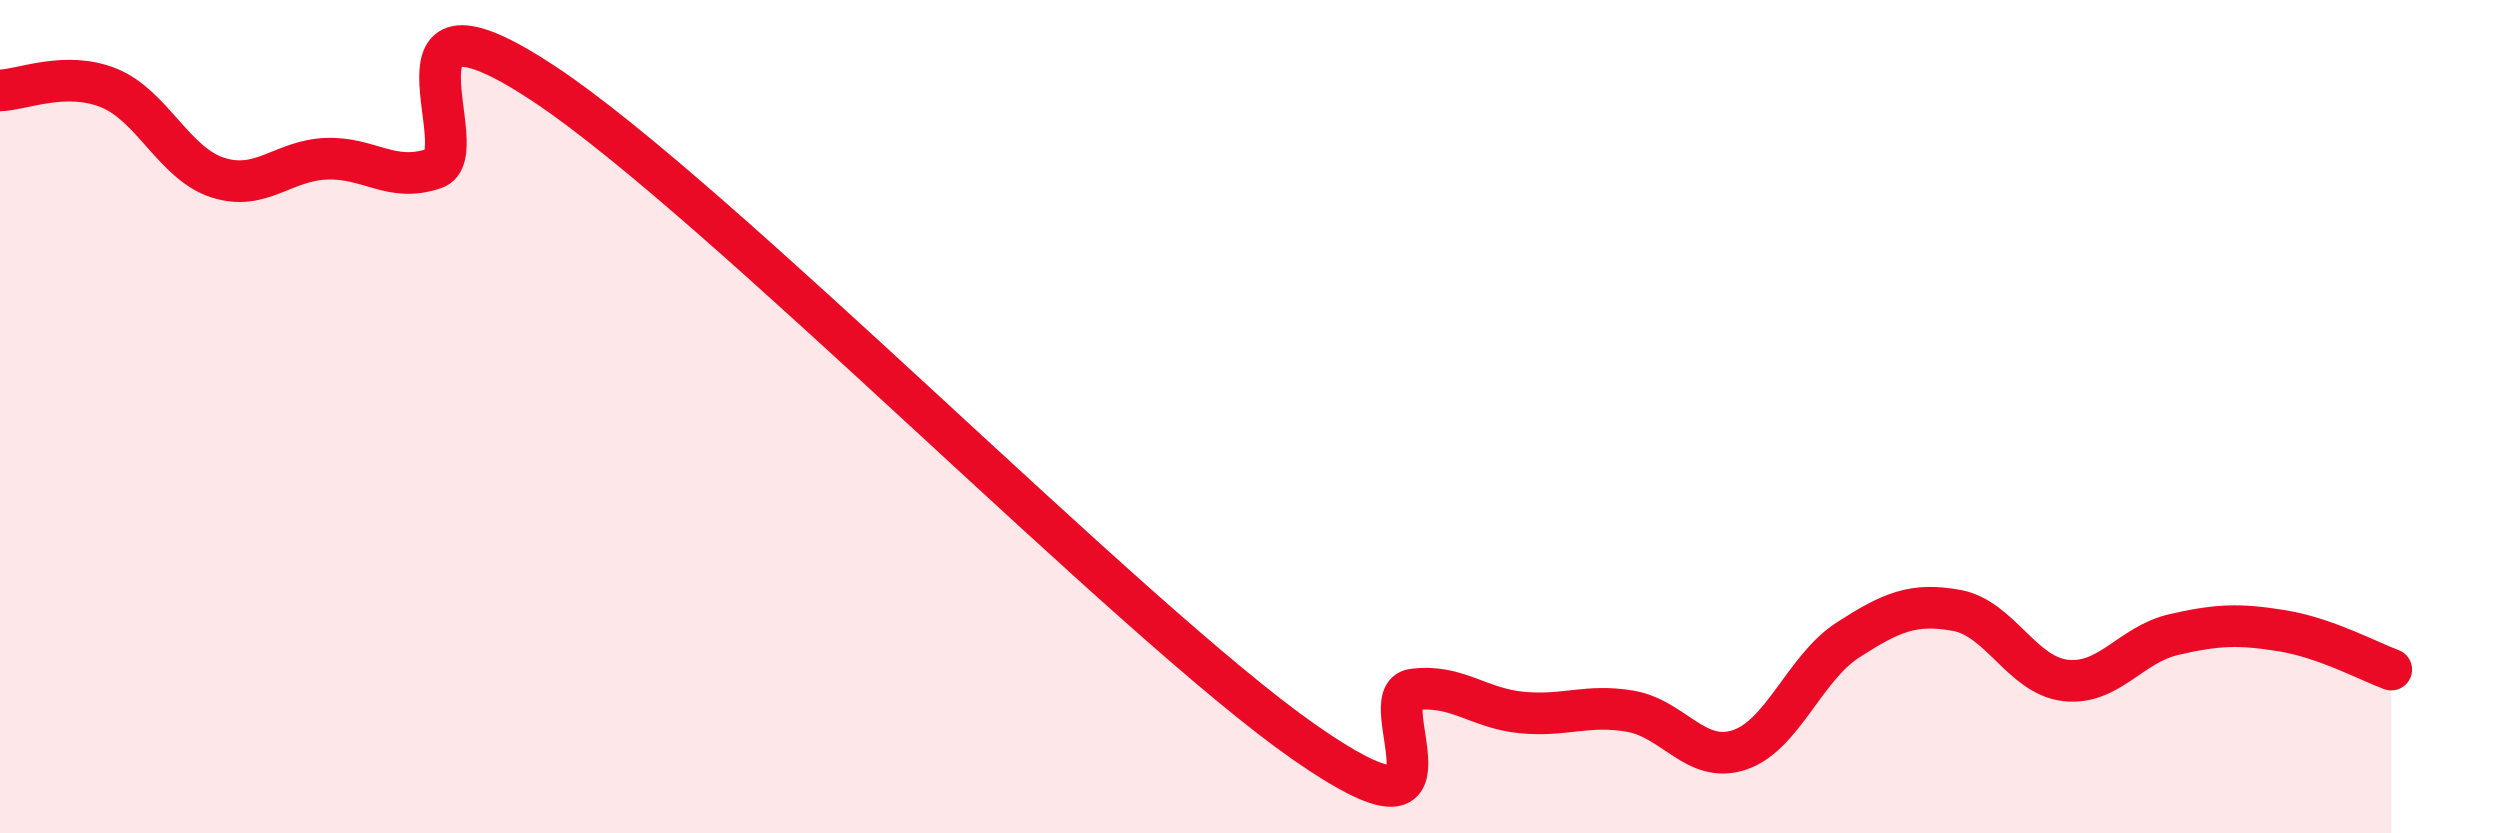 
    <svg width="60" height="20" viewBox="0 0 60 20" xmlns="http://www.w3.org/2000/svg">
      <path
        d="M 0,2.17 C 0.52,2.16 1.57,1.69 2.61,2.11 C 3.65,2.53 4.18,3.92 5.22,4.26 C 6.26,4.6 6.79,3.85 7.83,3.81 C 8.87,3.77 9.39,4.4 10.43,4.04 C 11.47,3.68 8.87,-0.75 13.04,2 C 17.21,4.75 27.13,14.9 31.3,17.81 C 35.47,20.72 32.87,16.69 33.91,16.55 C 34.95,16.41 35.48,17 36.52,17.1 C 37.56,17.2 38.09,16.89 39.13,17.07 C 40.17,17.25 40.7,18.34 41.74,18 C 42.78,17.66 43.31,16.03 44.35,15.36 C 45.39,14.69 45.92,14.46 46.96,14.65 C 48,14.84 48.53,16.21 49.57,16.33 C 50.61,16.45 51.13,15.47 52.17,15.23 C 53.21,14.99 53.74,14.97 54.78,15.14 C 55.82,15.31 56.87,15.88 57.39,16.07L57.39 20L0 20Z"
        fill="#EB0A25"
        opacity="0.1"
        stroke-linecap="round"
        stroke-linejoin="round"
      />
      <path
        d="M 0,2.17 C 0.52,2.16 1.57,1.69 2.61,2.11 C 3.65,2.53 4.18,3.92 5.22,4.26 C 6.26,4.6 6.79,3.85 7.83,3.81 C 8.87,3.77 9.39,4.4 10.43,4.04 C 11.47,3.68 8.87,-0.75 13.04,2 C 17.21,4.75 27.13,14.9 31.3,17.81 C 35.47,20.72 32.87,16.69 33.91,16.55 C 34.95,16.41 35.48,17 36.52,17.1 C 37.56,17.2 38.09,16.89 39.13,17.07 C 40.17,17.25 40.7,18.34 41.74,18 C 42.78,17.66 43.31,16.03 44.35,15.36 C 45.39,14.69 45.92,14.46 46.96,14.65 C 48,14.84 48.53,16.21 49.57,16.33 C 50.61,16.45 51.13,15.47 52.17,15.23 C 53.21,14.99 53.74,14.97 54.78,15.14 C 55.82,15.31 56.87,15.88 57.39,16.07"
        stroke="#EB0A25"
        stroke-width="1"
        fill="none"
        stroke-linecap="round"
        stroke-linejoin="round"
      />
    </svg>
  